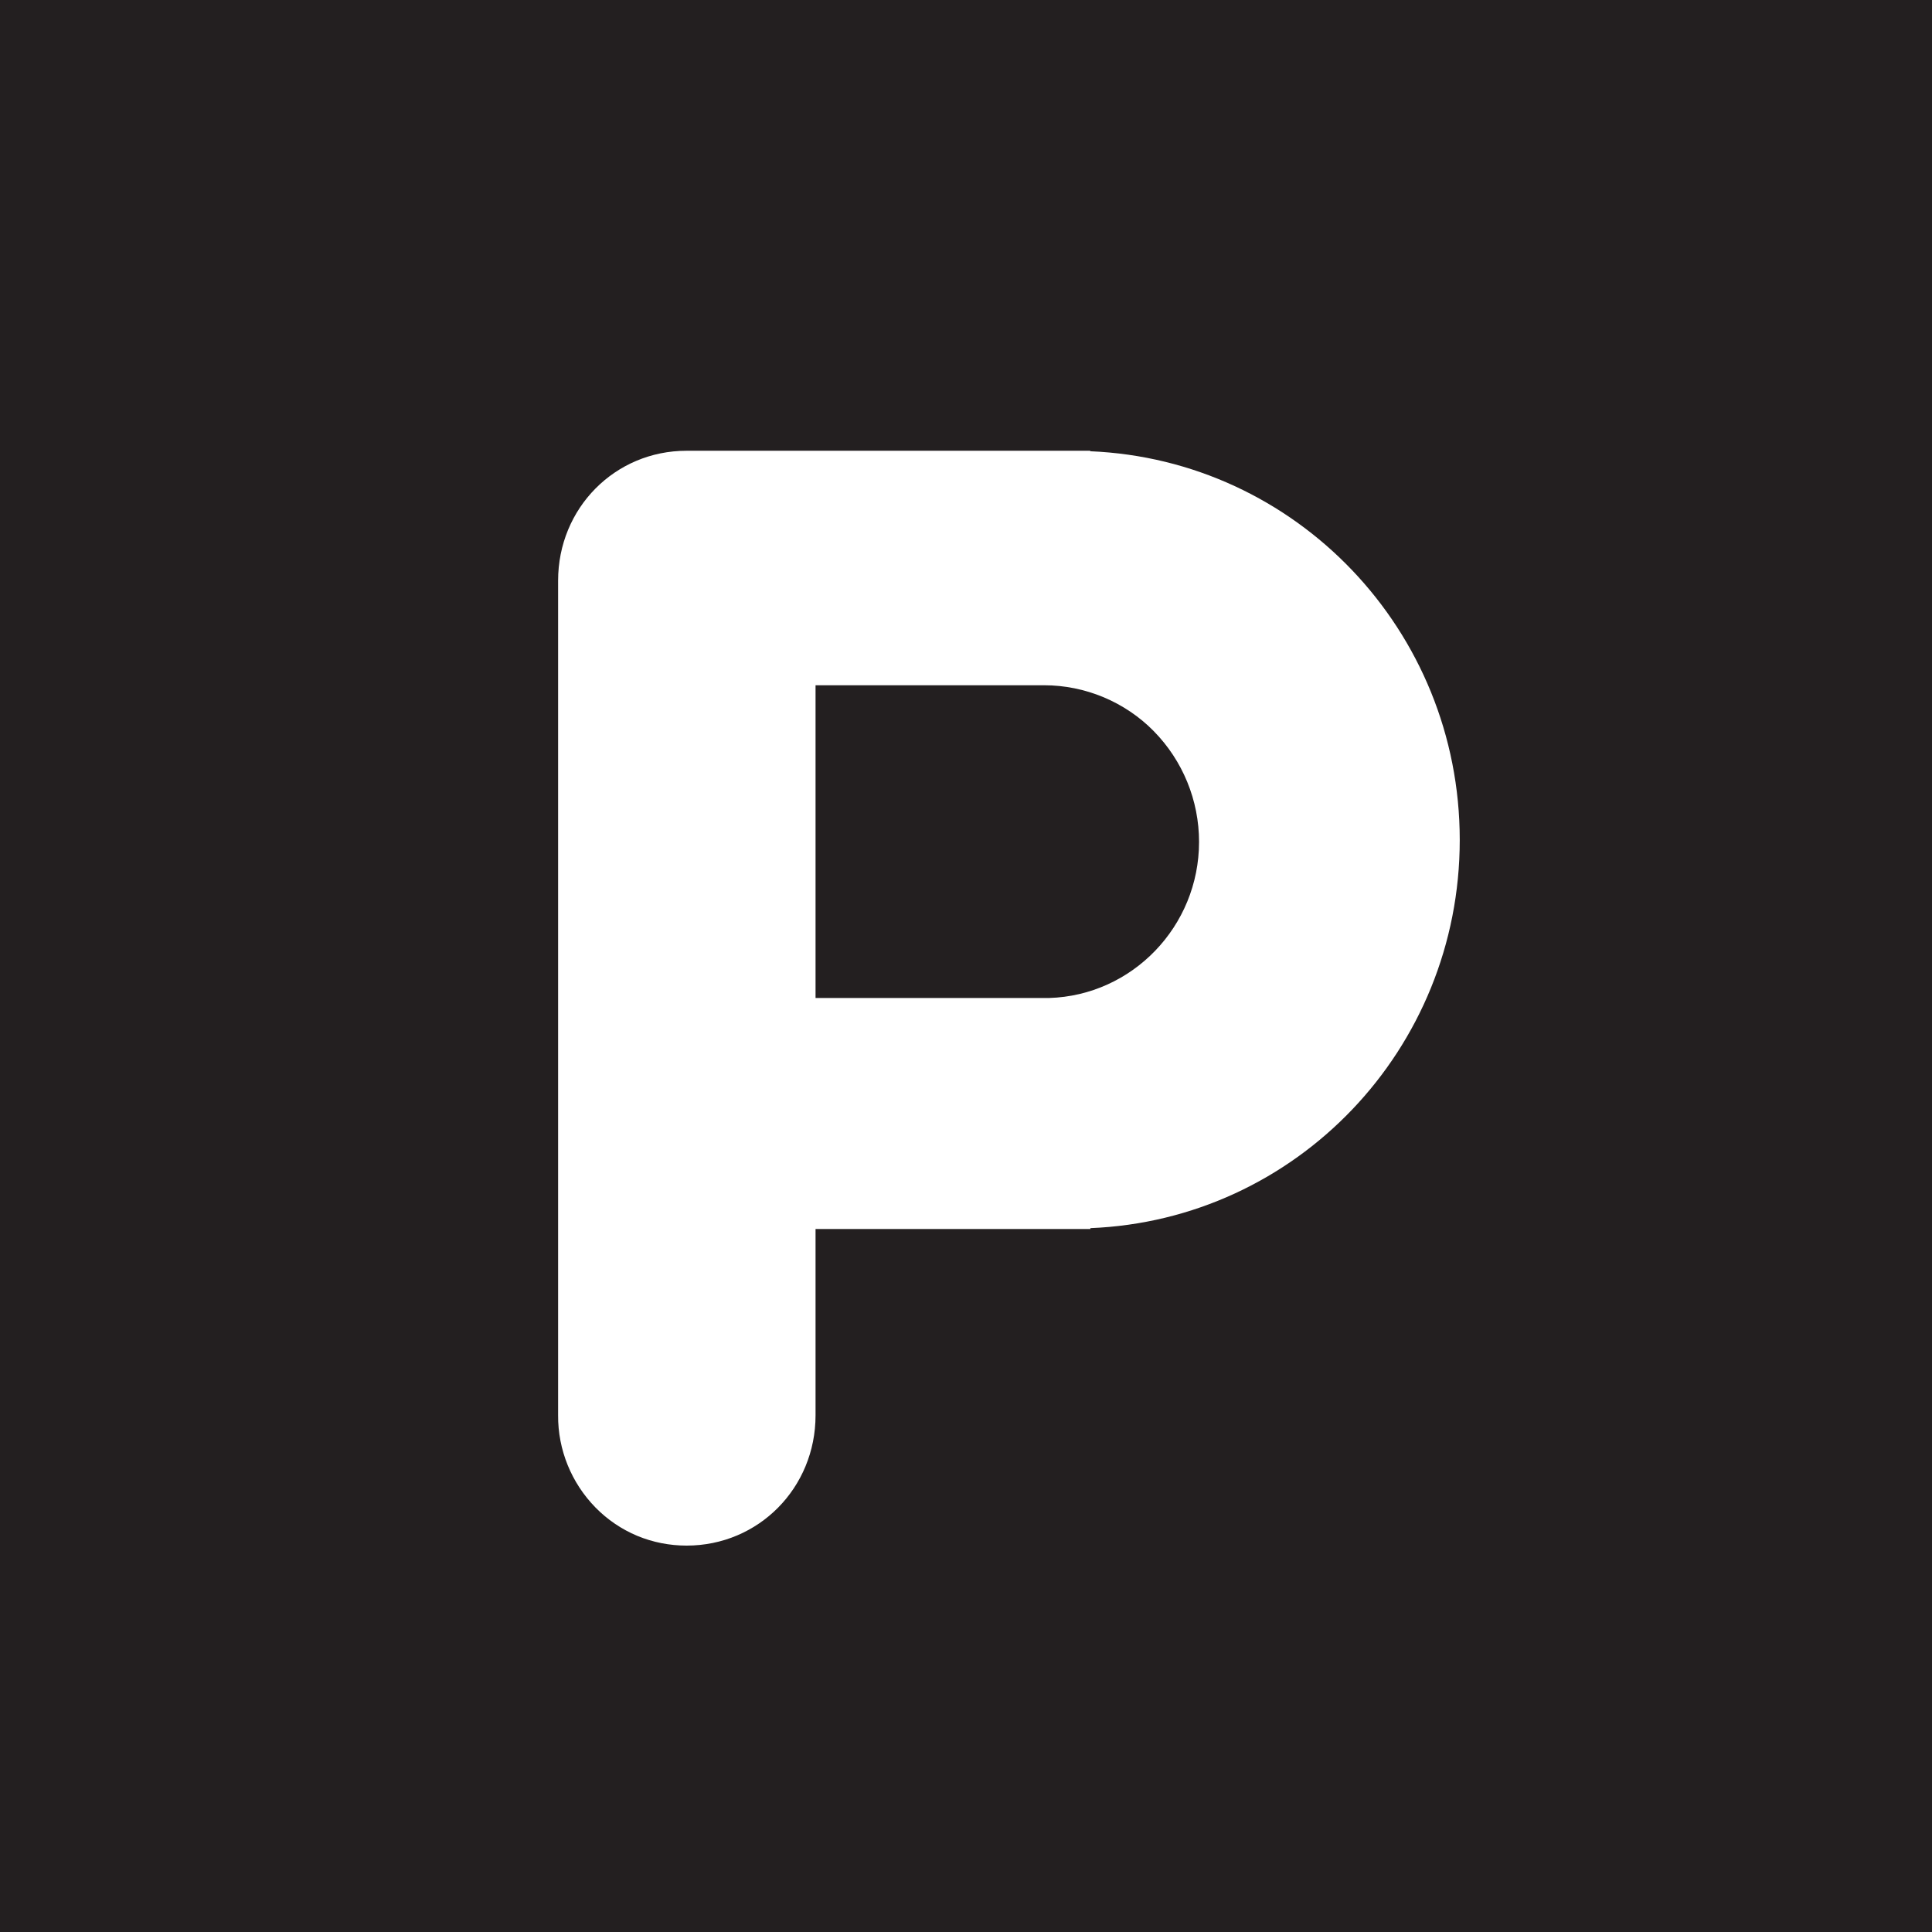 <svg width="16" height="16" viewBox="0 0 16 16" fill="none" xmlns="http://www.w3.org/2000/svg">
<rect x="0" y="0" width="16" height="16" fill="#808080" stroke="none"/>
<g clip-path="url(#clip0_3_125)">
<path fill-rule="evenodd" clip-rule="evenodd" d="M0 0H16V16H0V0Z" fill="#231F20"/>
<path d="M9.03 10.171V10.178H6.754V11.721C6.754 12.322 6.282 12.8 5.686 12.8C5.546 12.8 5.407 12.773 5.277 12.719C5.148 12.665 5.03 12.585 4.932 12.485C4.732 12.281 4.62 12.006 4.622 11.721V4.809C4.622 4.208 5.093 3.733 5.686 3.733H9.029V3.737C10.732 3.808 12.089 5.22 12.089 6.956C12.089 8.692 10.733 10.103 9.029 10.171L9.03 10.171ZM8.648 5.675H6.754V8.265H8.687C9.376 8.245 9.93 7.672 9.93 6.972C9.93 6.628 9.795 6.299 9.554 6.054C9.436 5.934 9.294 5.839 9.139 5.774C8.983 5.709 8.816 5.675 8.648 5.675L8.648 5.675Z" fill="white"/>
</g>
<defs>
<clipPath id="clip0_3_125">
<rect width="16" height="16" fill="white"/>
</clipPath>
</defs>
</svg>
